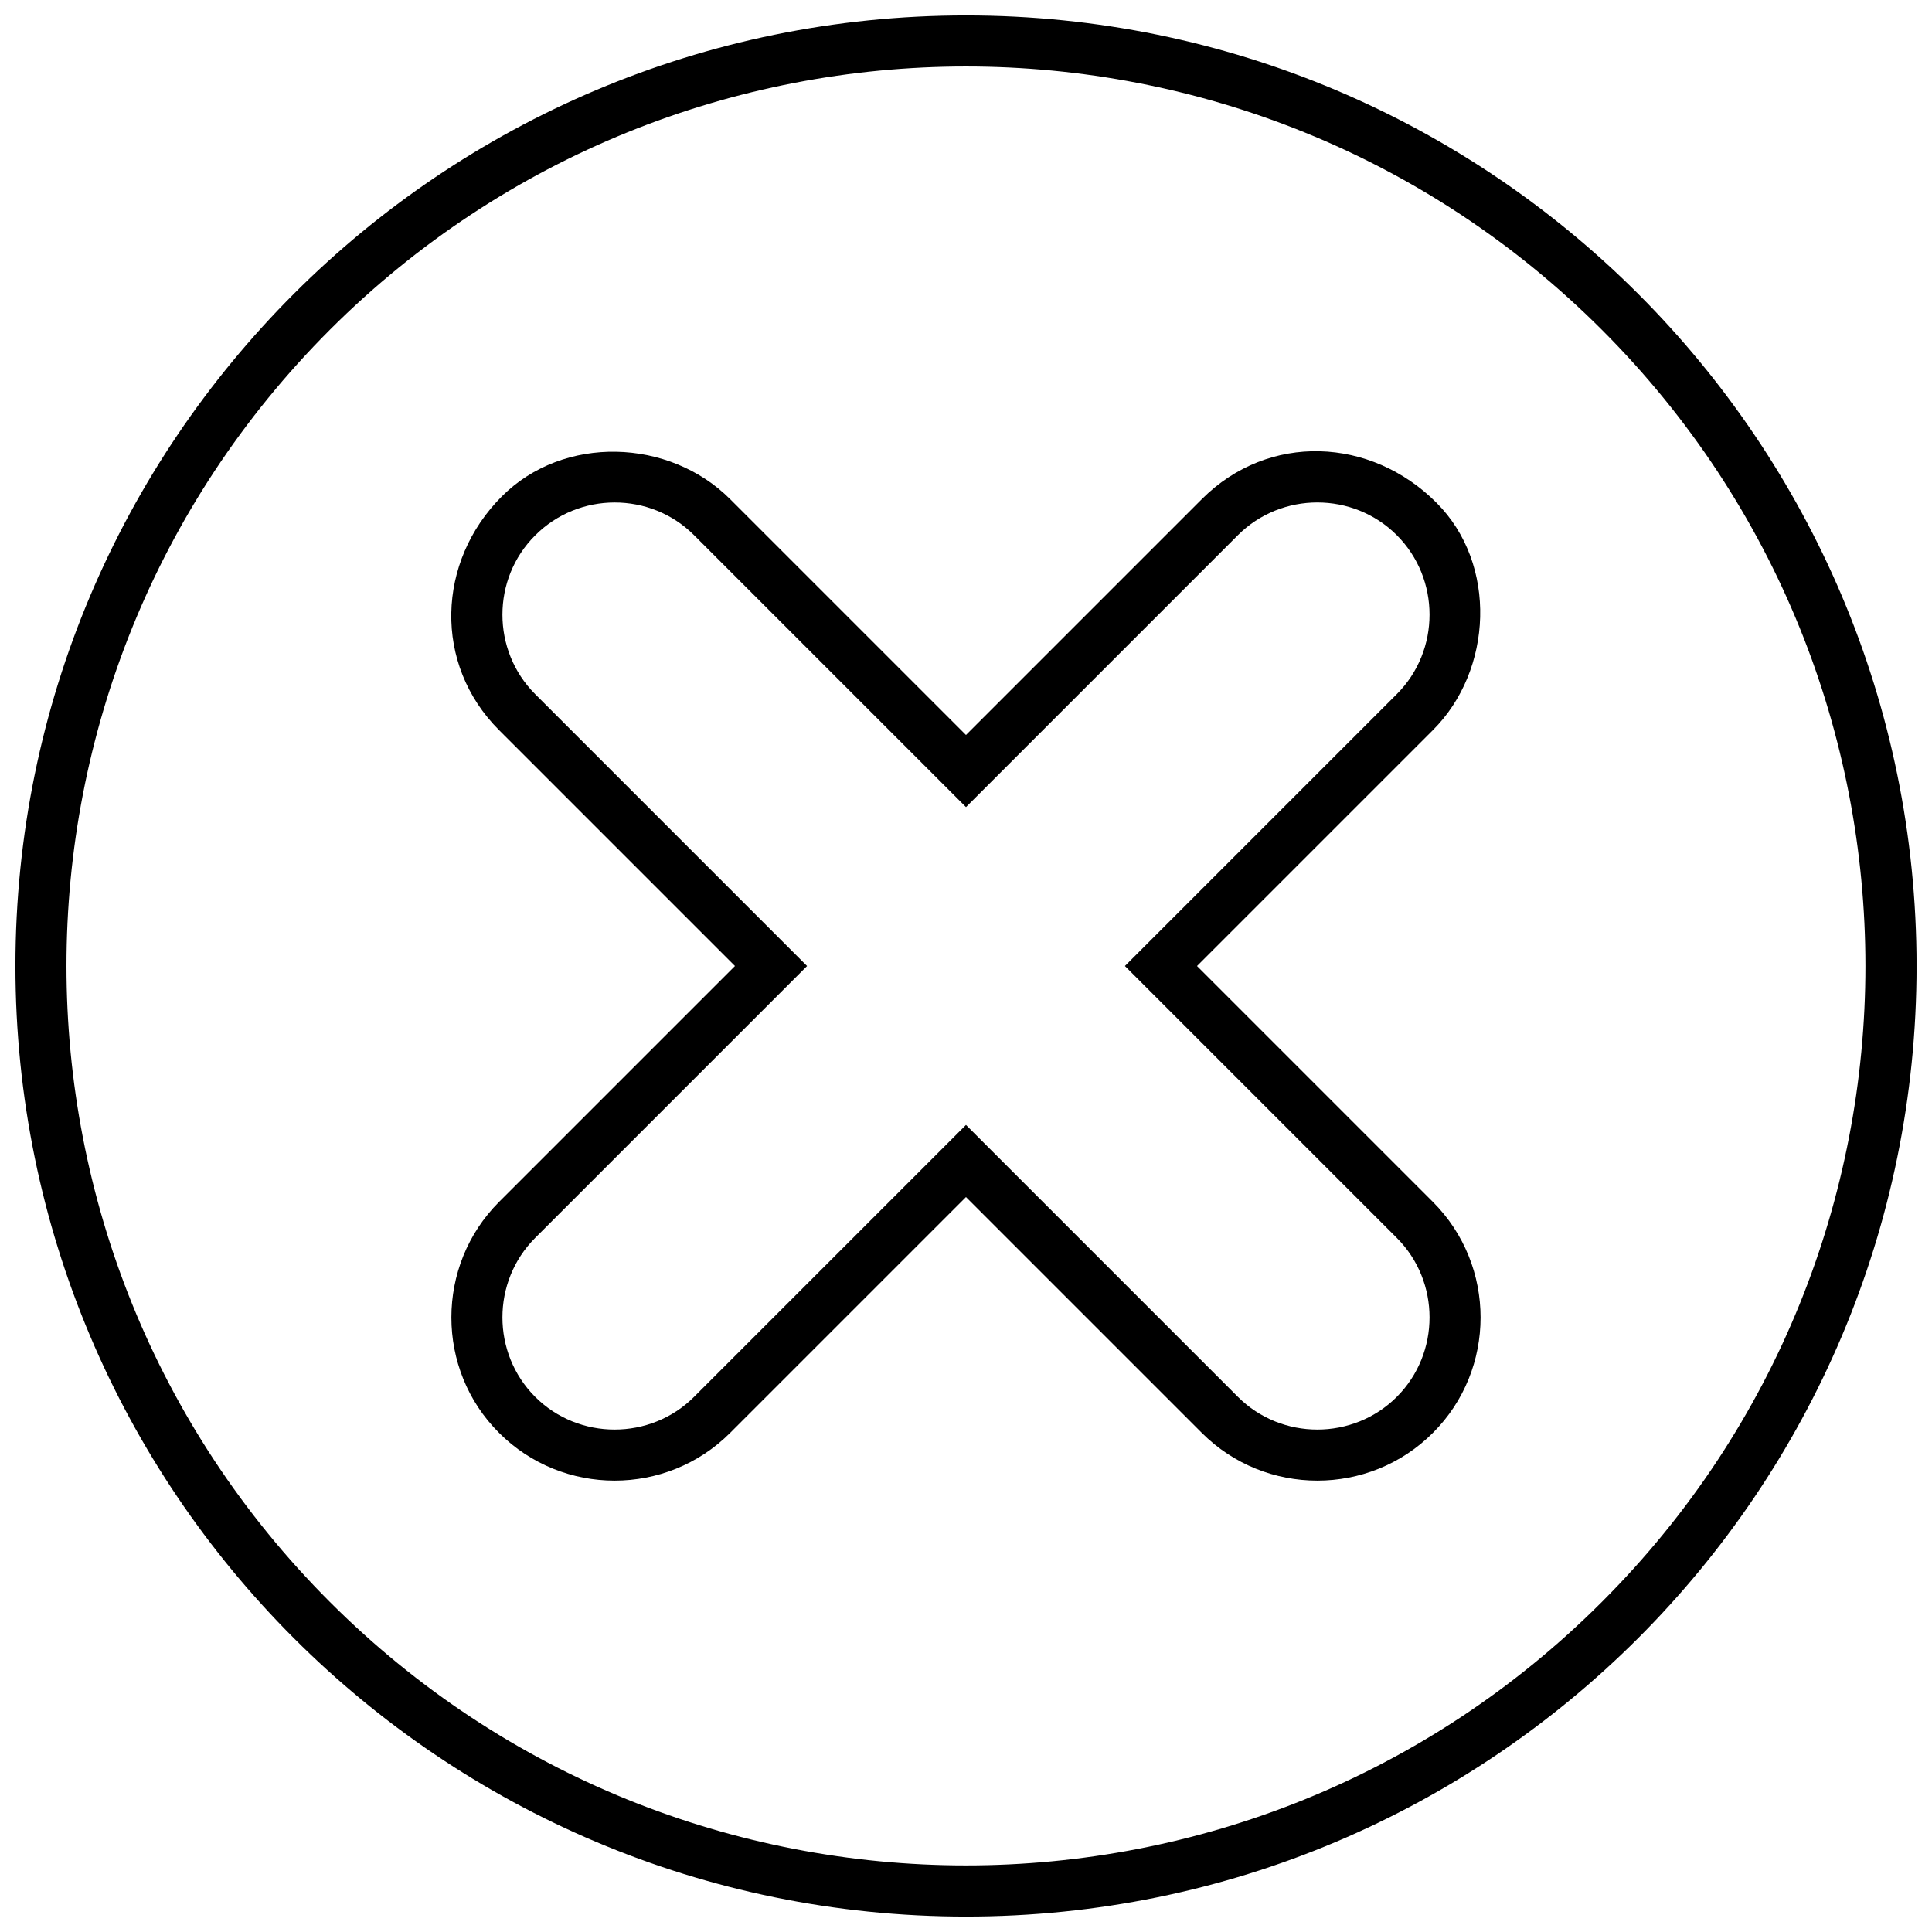 <?xml version="1.0" encoding="UTF-8"?>
<!-- Uploaded to: ICON Repo, www.svgrepo.com, Generator: ICON Repo Mixer Tools -->
<svg width="800px" height="800px" version="1.1" viewBox="144 144 512 512" xmlns="http://www.w3.org/2000/svg">
 <defs>
  <clipPath id="a">
   <path d="m148.09 148.09h503.81v503.81h-503.81z"/>
  </clipPath>
 </defs>
 <path d="m285.82 514.18c11.562 11.562 30.551 11.562 42.117 0l72.059-72.059 72.059 72.059c11.562 11.562 30.551 11.562 42.117 0 11.562-11.562 11.562-30.551 0-42.117l-72.059-72.059 72.059-72.059c11.562-11.562 11.562-30.551 0-42.117-11.562-11.562-30.551-11.562-42.117 0l-72.059 72.059-72.059-72.059c-11.562-11.562-30.551-11.562-42.117 0.062-11.562 11.504-11.562 30.492 0 42.055l72.059 72.059-72.059 72.059c-11.562 11.562-11.562 30.551 0 42.117zm-9.555 9.555c-16.859-16.797-16.859-44.367 0-61.227l62.504-62.504-62.504-62.504c-17.469-17.469-16.555-44.672 0.73-61.957 16.371-16.371 44.367-15.398 60.496 0.73l62.504 62.504 62.504-62.504c17.711-17.711 44.855-16.434 62.199 0.973 16.25 16.25 14.91 44.43-0.973 60.254l-62.504 62.504 62.504 62.504c16.859 16.859 16.859 44.43 0 61.227-16.859 16.859-44.367 16.859-61.227 0l-62.504-62.504-62.504 62.504c-16.859 16.859-44.367 16.859-61.227 0z"/>
 <g clip-path="url(#a)">
  <path d="m400 148.09c139.13 0 251.91 112.78 251.91 251.91s-112.78 251.91-251.91 251.91-251.91-112.78-251.91-251.91 112.78-251.91 251.91-251.91zm168.52 83.32c-93.059-93.059-243.99-93.059-337.11 0-93.059 93.117-93.059 244.05 0 337.11 93.117 93.117 244.05 93.117 337.11 0 93.117-93.059 93.117-243.99 0-337.11z"/>
 </g>
</svg>